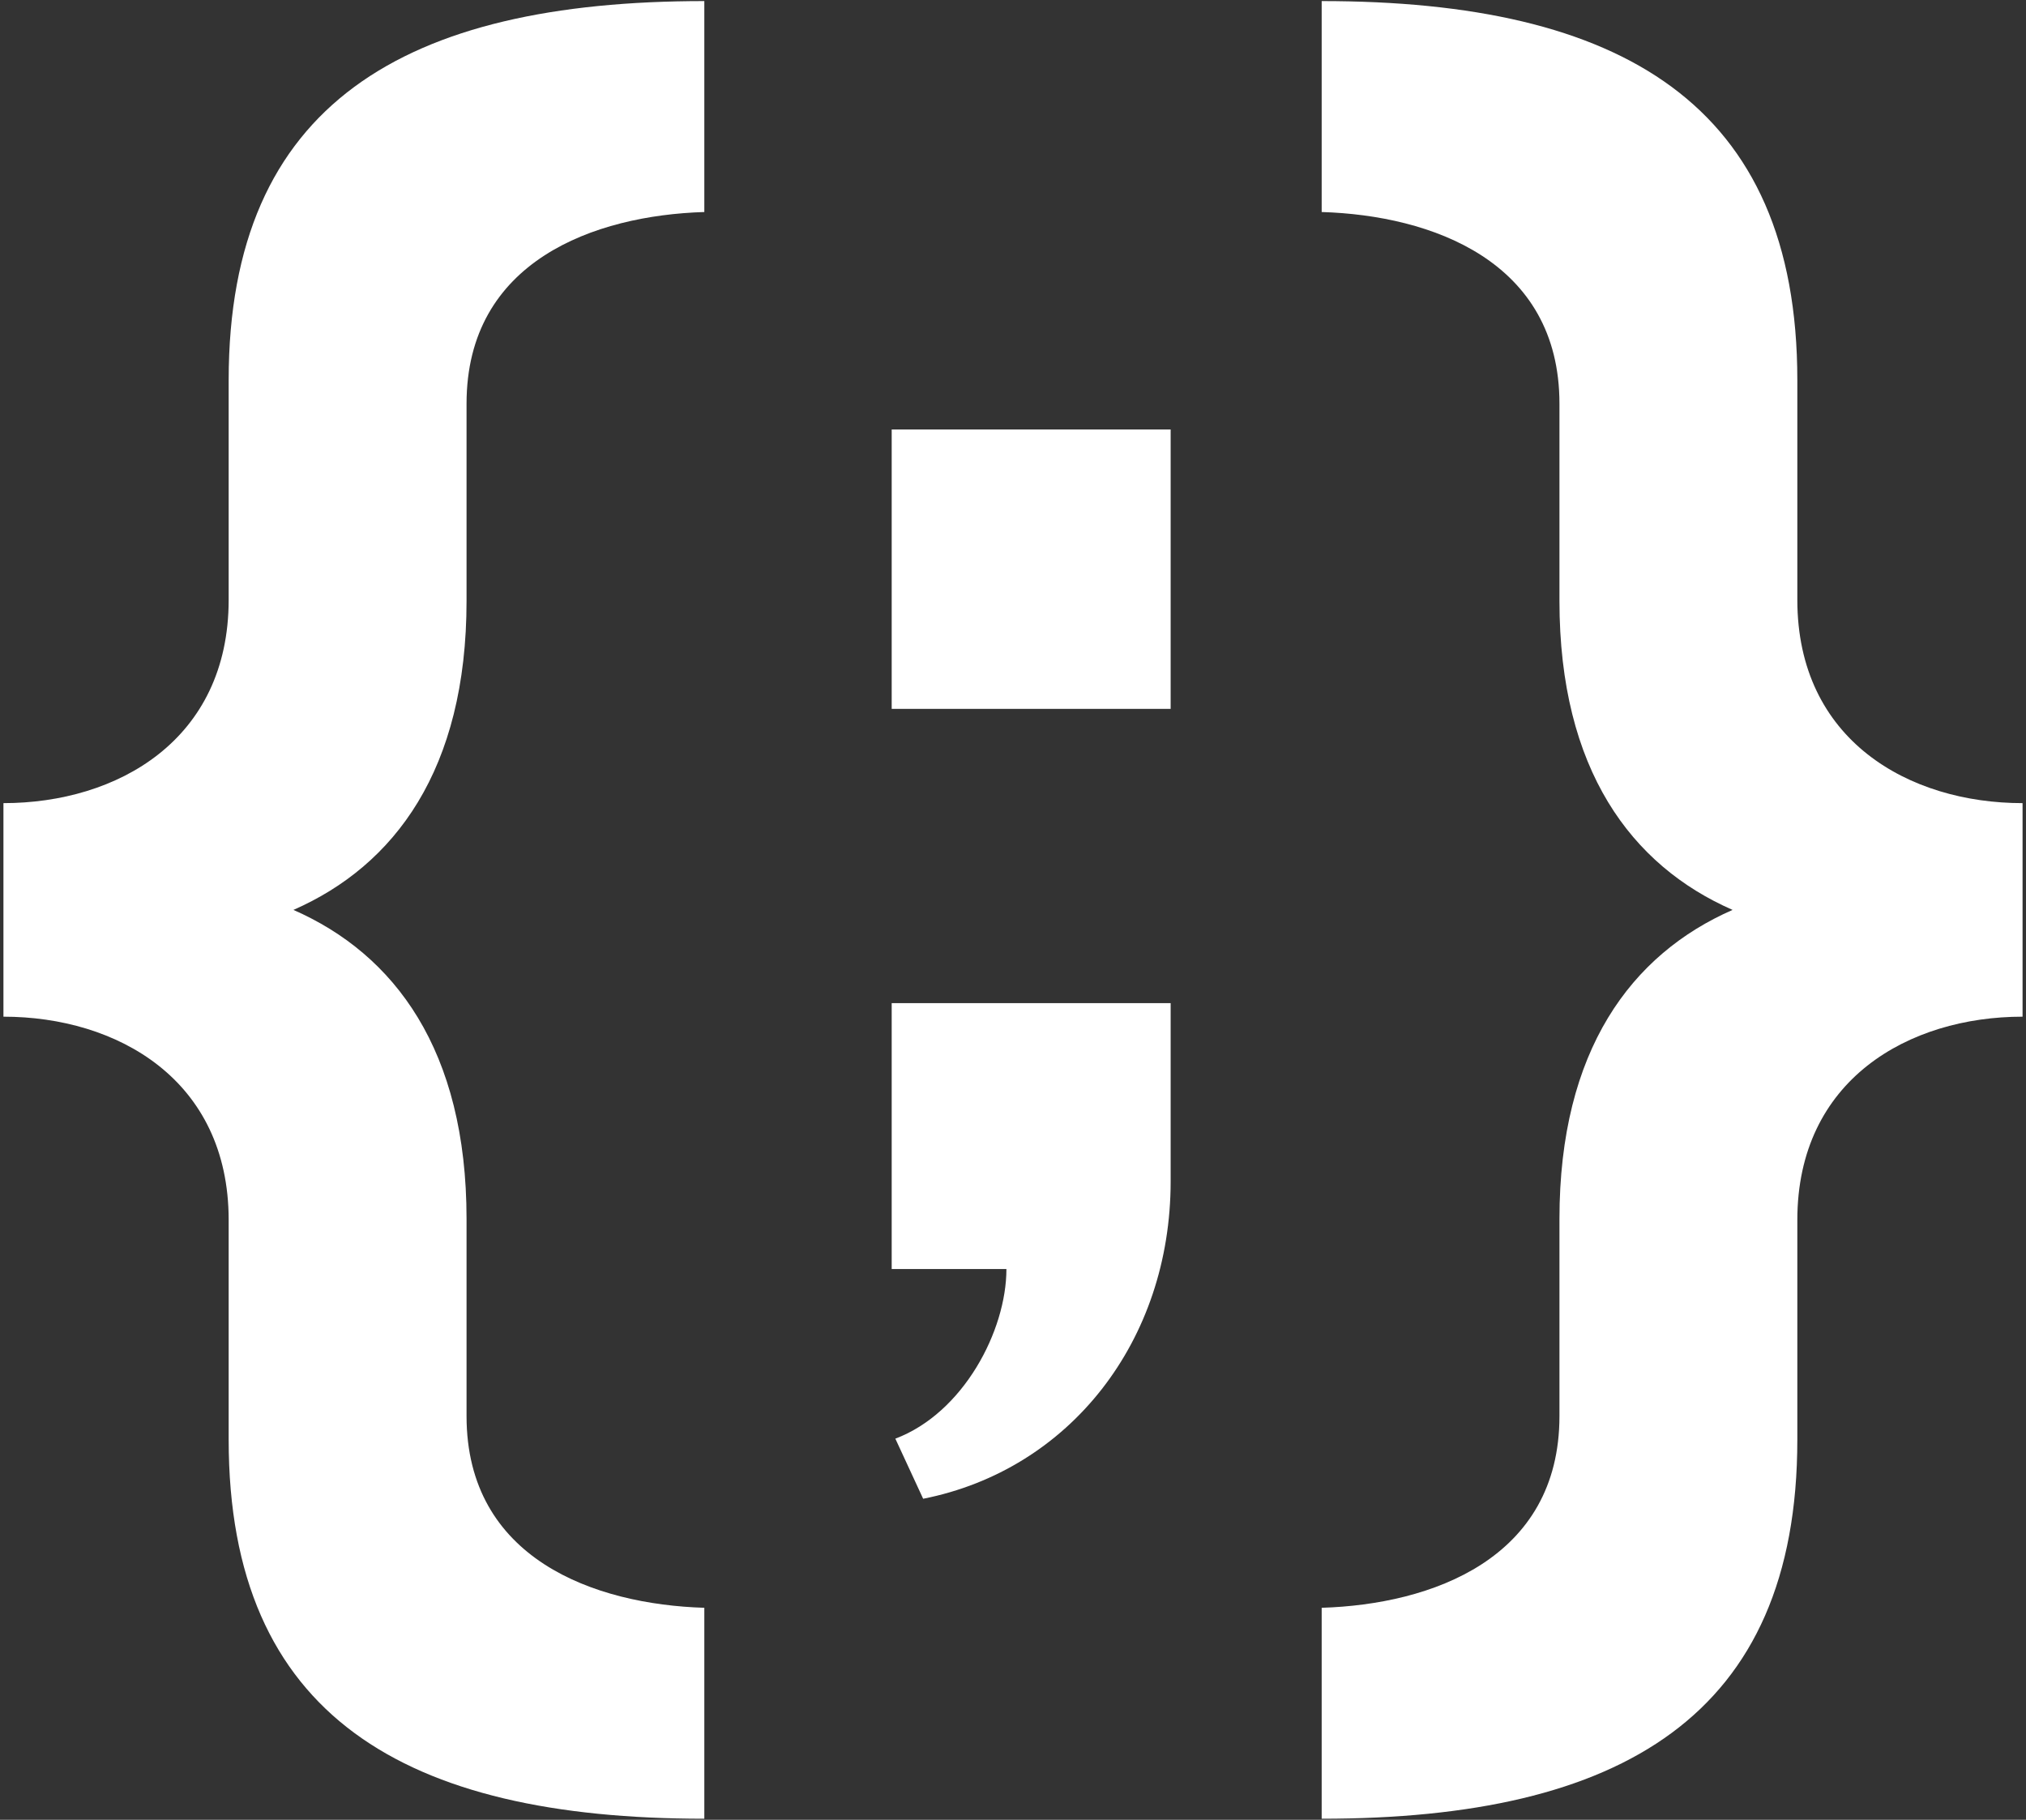<?xml version="1.0" encoding="UTF-8" standalone="no"?>
<svg width="354px" height="318px" viewBox="0 0 354 318" version="1.1" xmlns="http://www.w3.org/2000/svg" xmlns:xlink="http://www.w3.org/1999/xlink" xmlns:sketch="http://www.bohemiancoding.com/sketch/ns">
    <rect x="0" y="0" width="354" height="318" fill="#333333" stroke="none"/>
    <!-- Generator: Sketch 3.2.2 (9983) - http://www.bohemiancoding.com/sketch -->
    <title>Untitled</title>
    <desc>Created with Sketch.</desc>
    <defs></defs>
    <g id="Page-1" stroke="none" stroke-width="1" fill="none" fill-rule="evenodd" sketch:type="MSPage">
        <path d="M51.269,159 C68.955,166.75 81.519,183.5 81.519,213 L81.519,247.457 C81.519,272.412 103.898,280.369 123.066,280.951 L123.066,317.812 C70.802,317.812 39.955,299.912 39.955,251.578 L39.955,213.195 C39.955,188.648 20.455,177.658 0.601,177.658 L0.601,140.342 C20.455,140.342 39.955,129.353 39.955,104.806 L39.955,66.422 C39.955,18.089 70.803,0.188 123.066,0.188 L123.066,37.049 C103.898,37.631 81.519,45.588 81.519,70.544 L81.519,105 C81.519,134.5 68.954,151.25 51.269,159 L51.269,159 Z M272.481,105 L272.481,70.544 C272.481,45.588 250.102,37.631 230.934,37.049 L230.934,0.188 C283.198,0.188 314.045,18.089 314.045,66.422 L314.045,104.806 C314.045,129.353 333.545,140.342 353.399,140.342 L353.399,177.658 C333.545,177.658 314.045,188.648 314.045,213.195 L314.045,251.578 C314.045,299.912 283.197,317.812 230.934,317.812 L230.934,280.951 C250.102,280.369 272.481,272.412 272.481,247.457 L272.481,213 C272.481,183.5 285.045,166.75 302.731,159 C285.046,151.25 272.481,134.5 272.481,105 L272.481,105 Z M204.546,175.288 L204.546,206.442 C204.546,234.293 186.946,256.827 161.302,261.899 L156.442,251.395 C168.318,246.92 175.85,232.55 175.85,221.755 L155.804,221.755 L155.804,175.287 L204.546,175.287 L204.546,175.288 Z M204.546,75.051 L155.804,75.051 L155.804,123.872 L204.546,123.872 L204.546,75.051 L204.546,75.051 Z" id="javascript-code-icon" fill="#FFFFFF" sketch:type="MSShapeGroup"></path>
    </g>
</svg>
